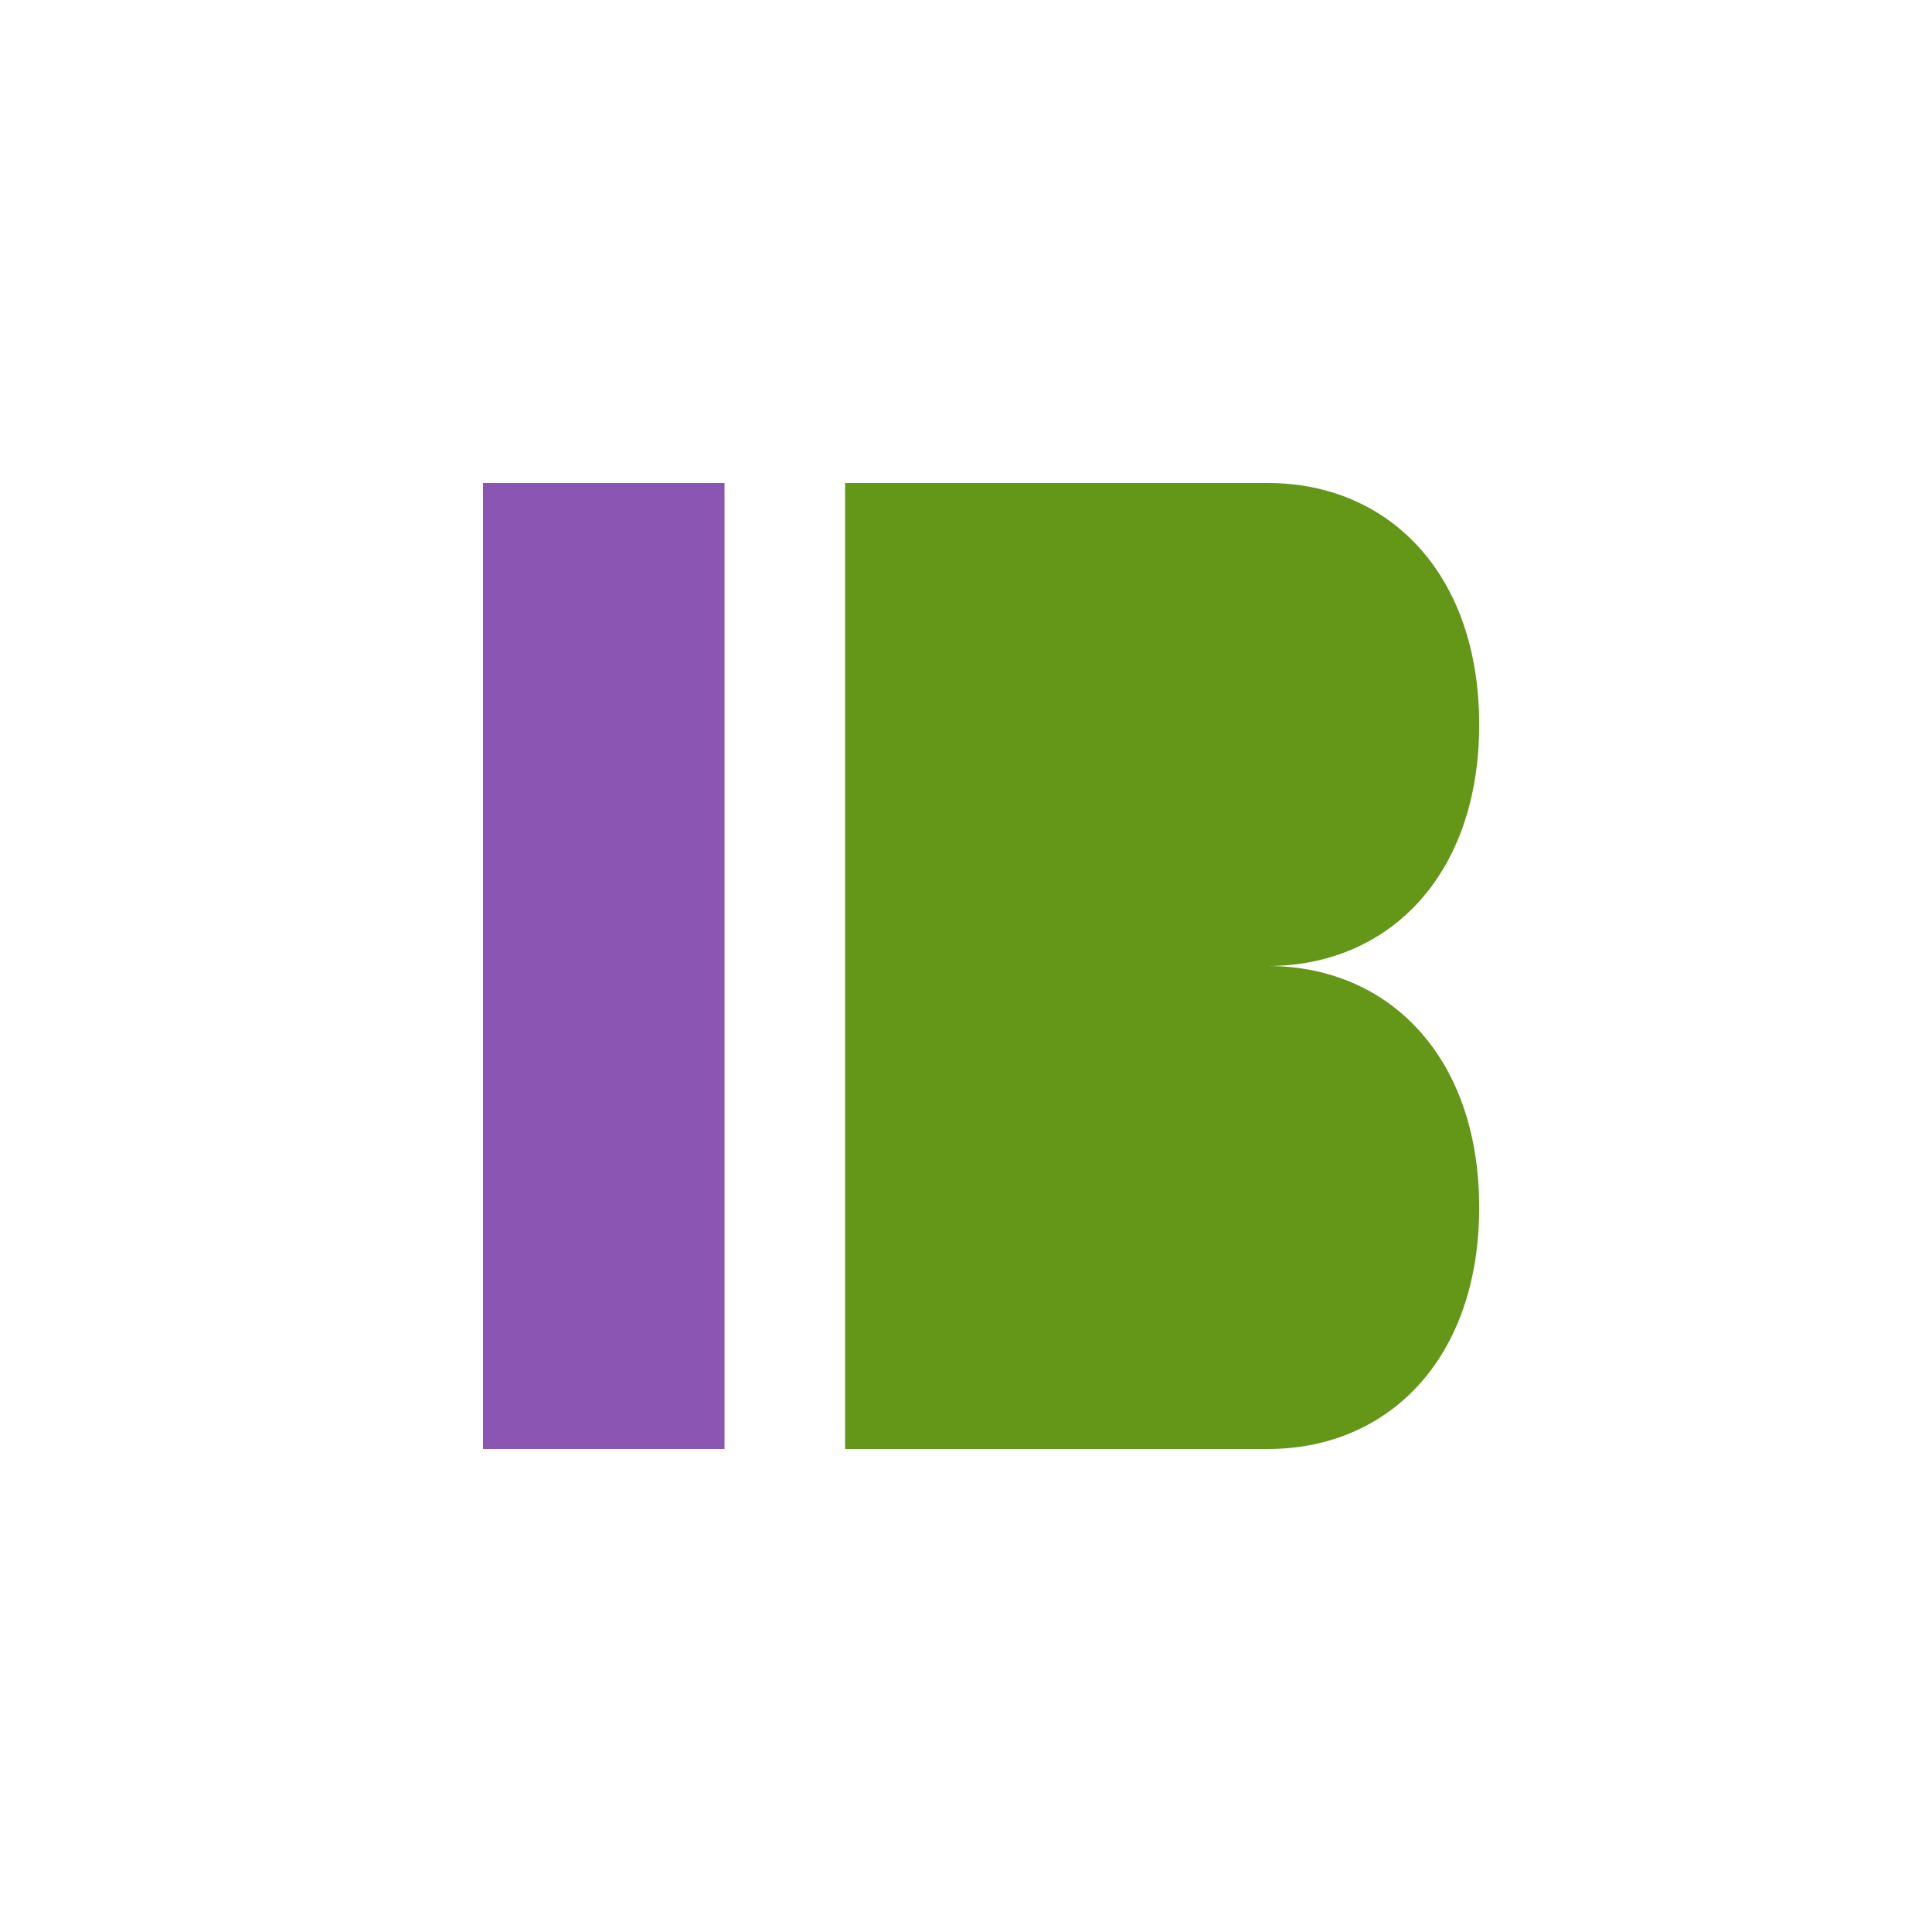 <svg xmlns="http://www.w3.org/2000/svg" viewBox="0 0 32 32">
  <!-- "I" -->
  <rect x="8" y="8" width="4" height="16" fill="#8A55B3" />
  
  <!-- "B" -->
  <path d="M14 8h7c2 0 3.5 1.5 3.5 4s-1.5 4-3.5 4h-7v-8z" fill="#649717"/>
  <path d="M14 16h7c2 0 3.5 1.5 3.5 4s-1.5 4-3.5 4h-7v-8z" fill="#649717"/>
  <rect x="14" y="8" width="4" height="16" fill="#649717" />
</svg>